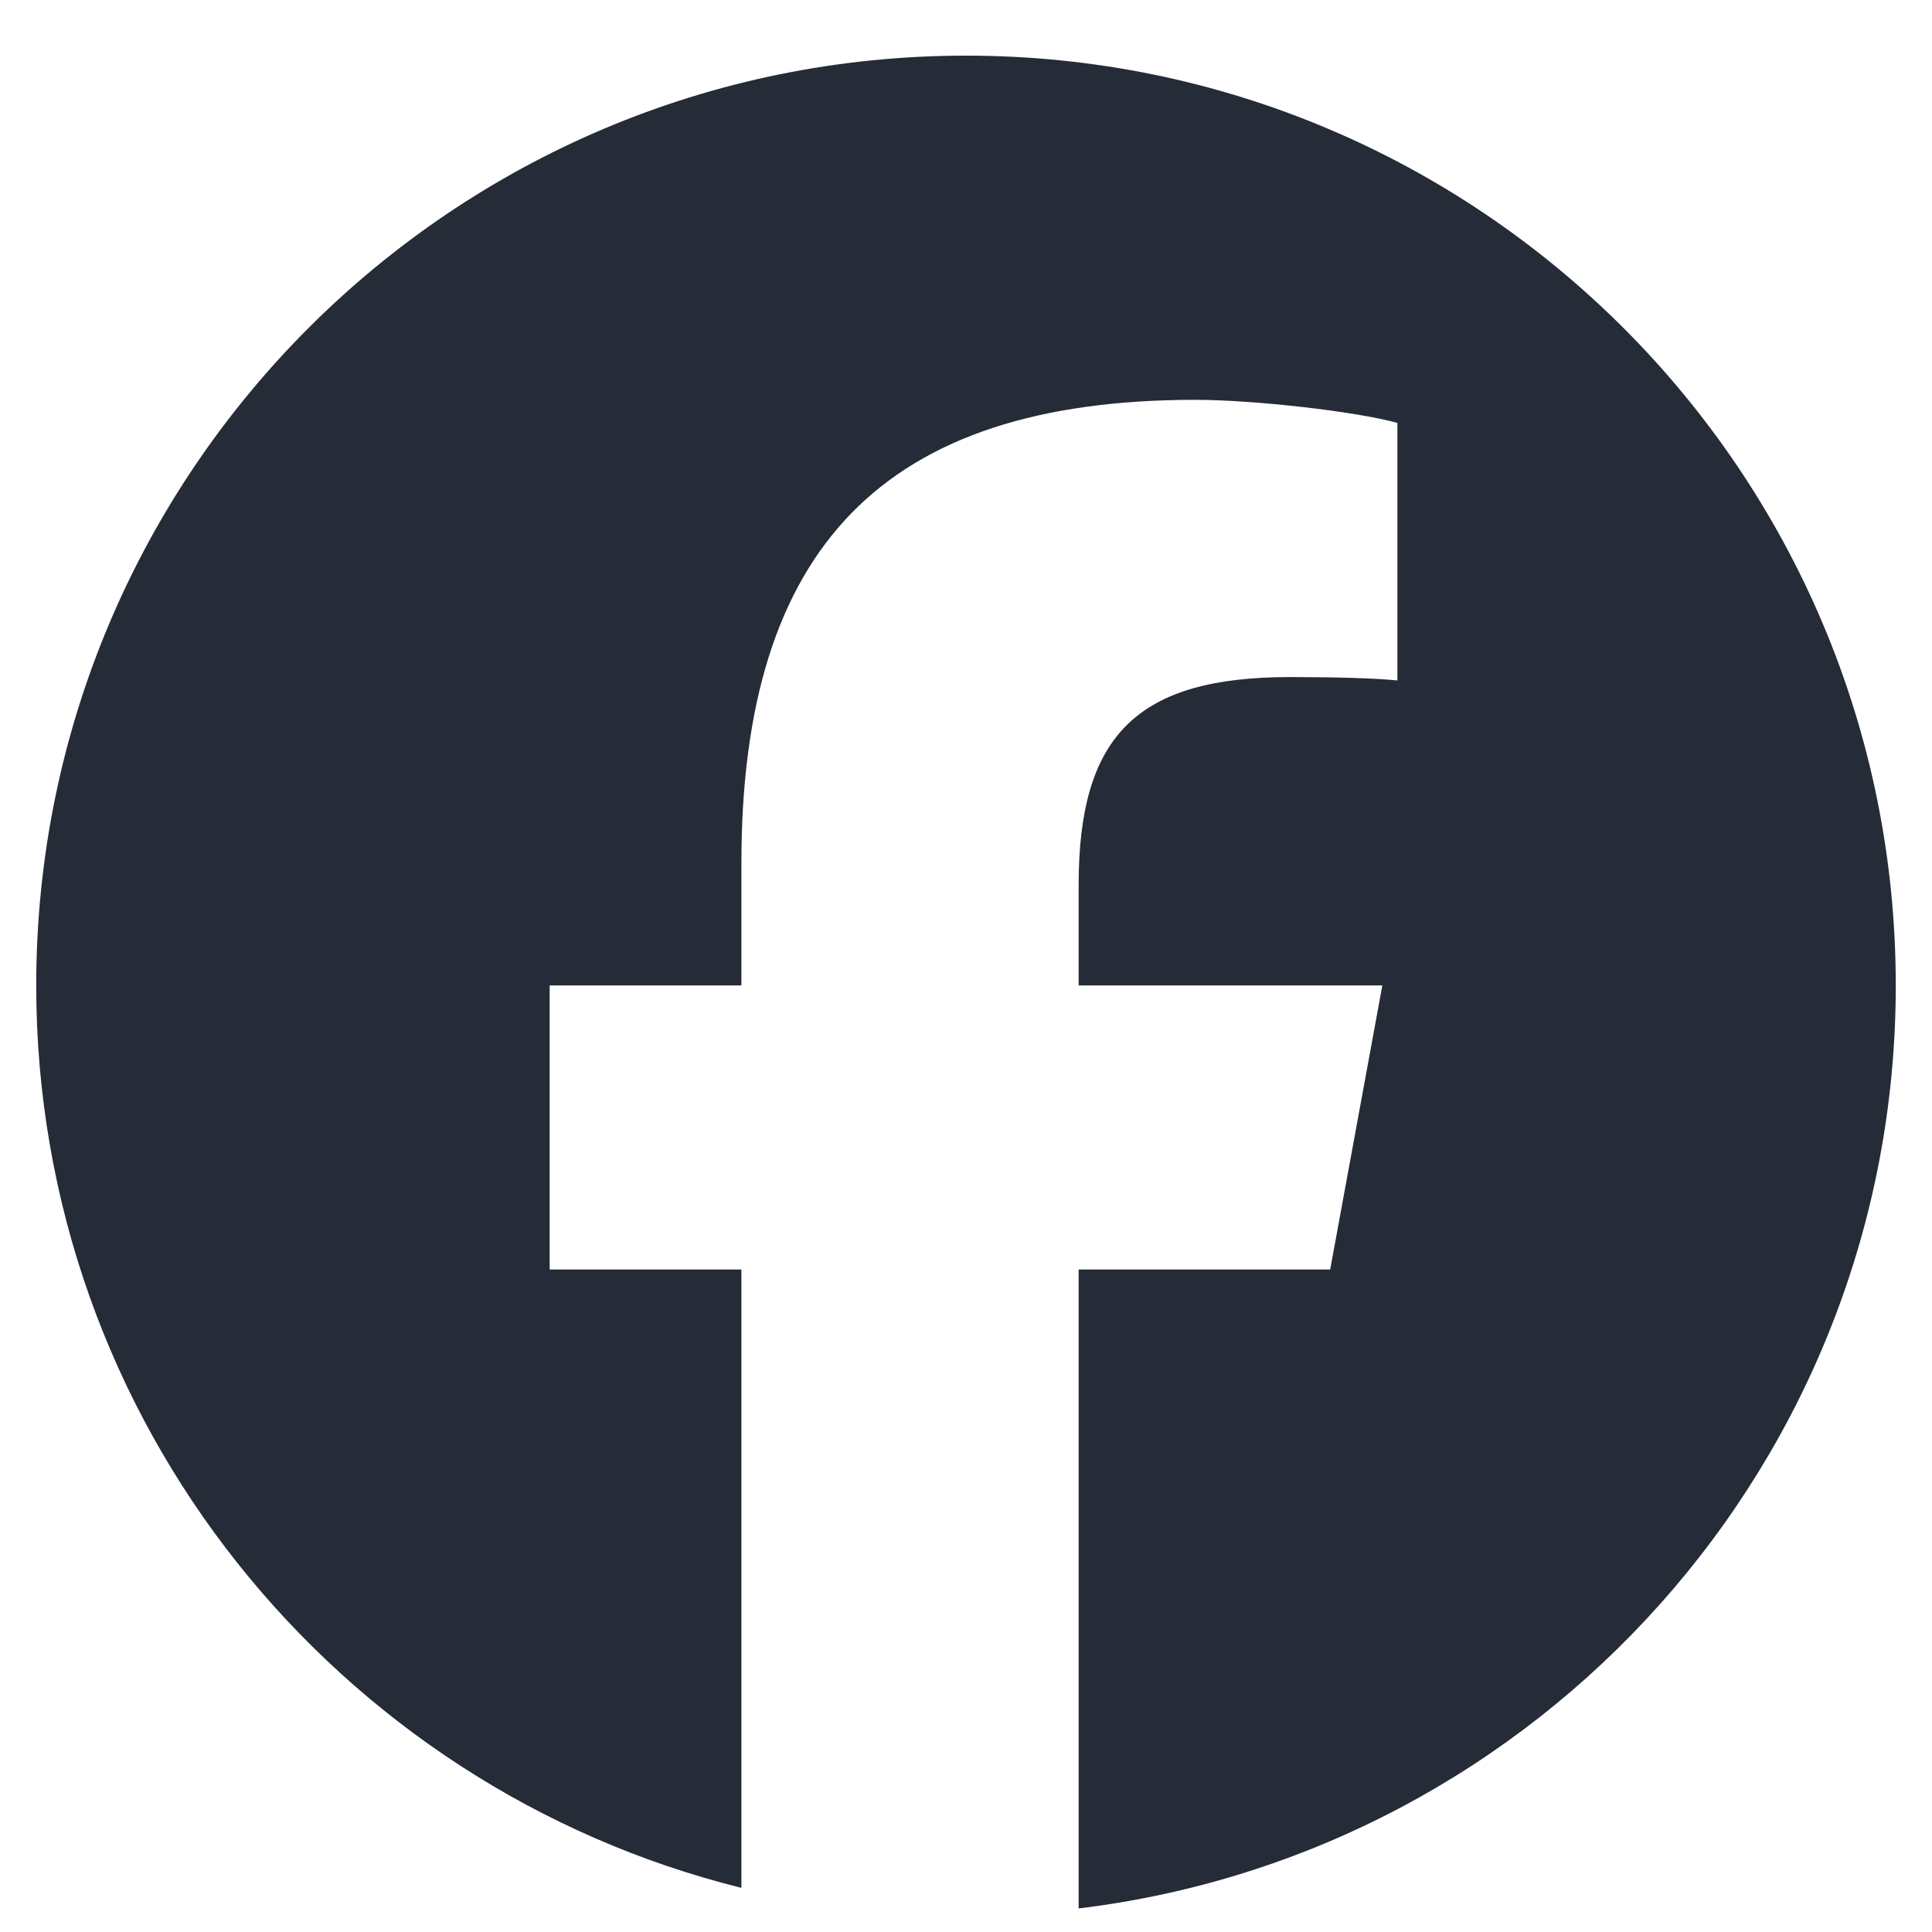 <svg width="20" height="20" viewBox="0 0 20 20" fill="none" xmlns="http://www.w3.org/2000/svg">
<path d="M19.625 10.201C19.625 4.885 15.316 0.576 10 0.576C4.684 0.576 0.375 4.885 0.375 10.201C0.375 14.715 3.483 18.502 7.675 19.543V13.142H5.69V10.201H7.675V8.934C7.675 5.658 9.158 4.139 12.374 4.139C12.984 4.139 14.036 4.259 14.466 4.378V7.044C14.239 7.021 13.845 7.009 13.354 7.009C11.776 7.009 11.166 7.607 11.166 9.161V10.201H14.31L13.77 13.142H11.166V19.756C15.932 19.18 19.625 15.122 19.625 10.201Z" fill="#252B37"/>
</svg>
